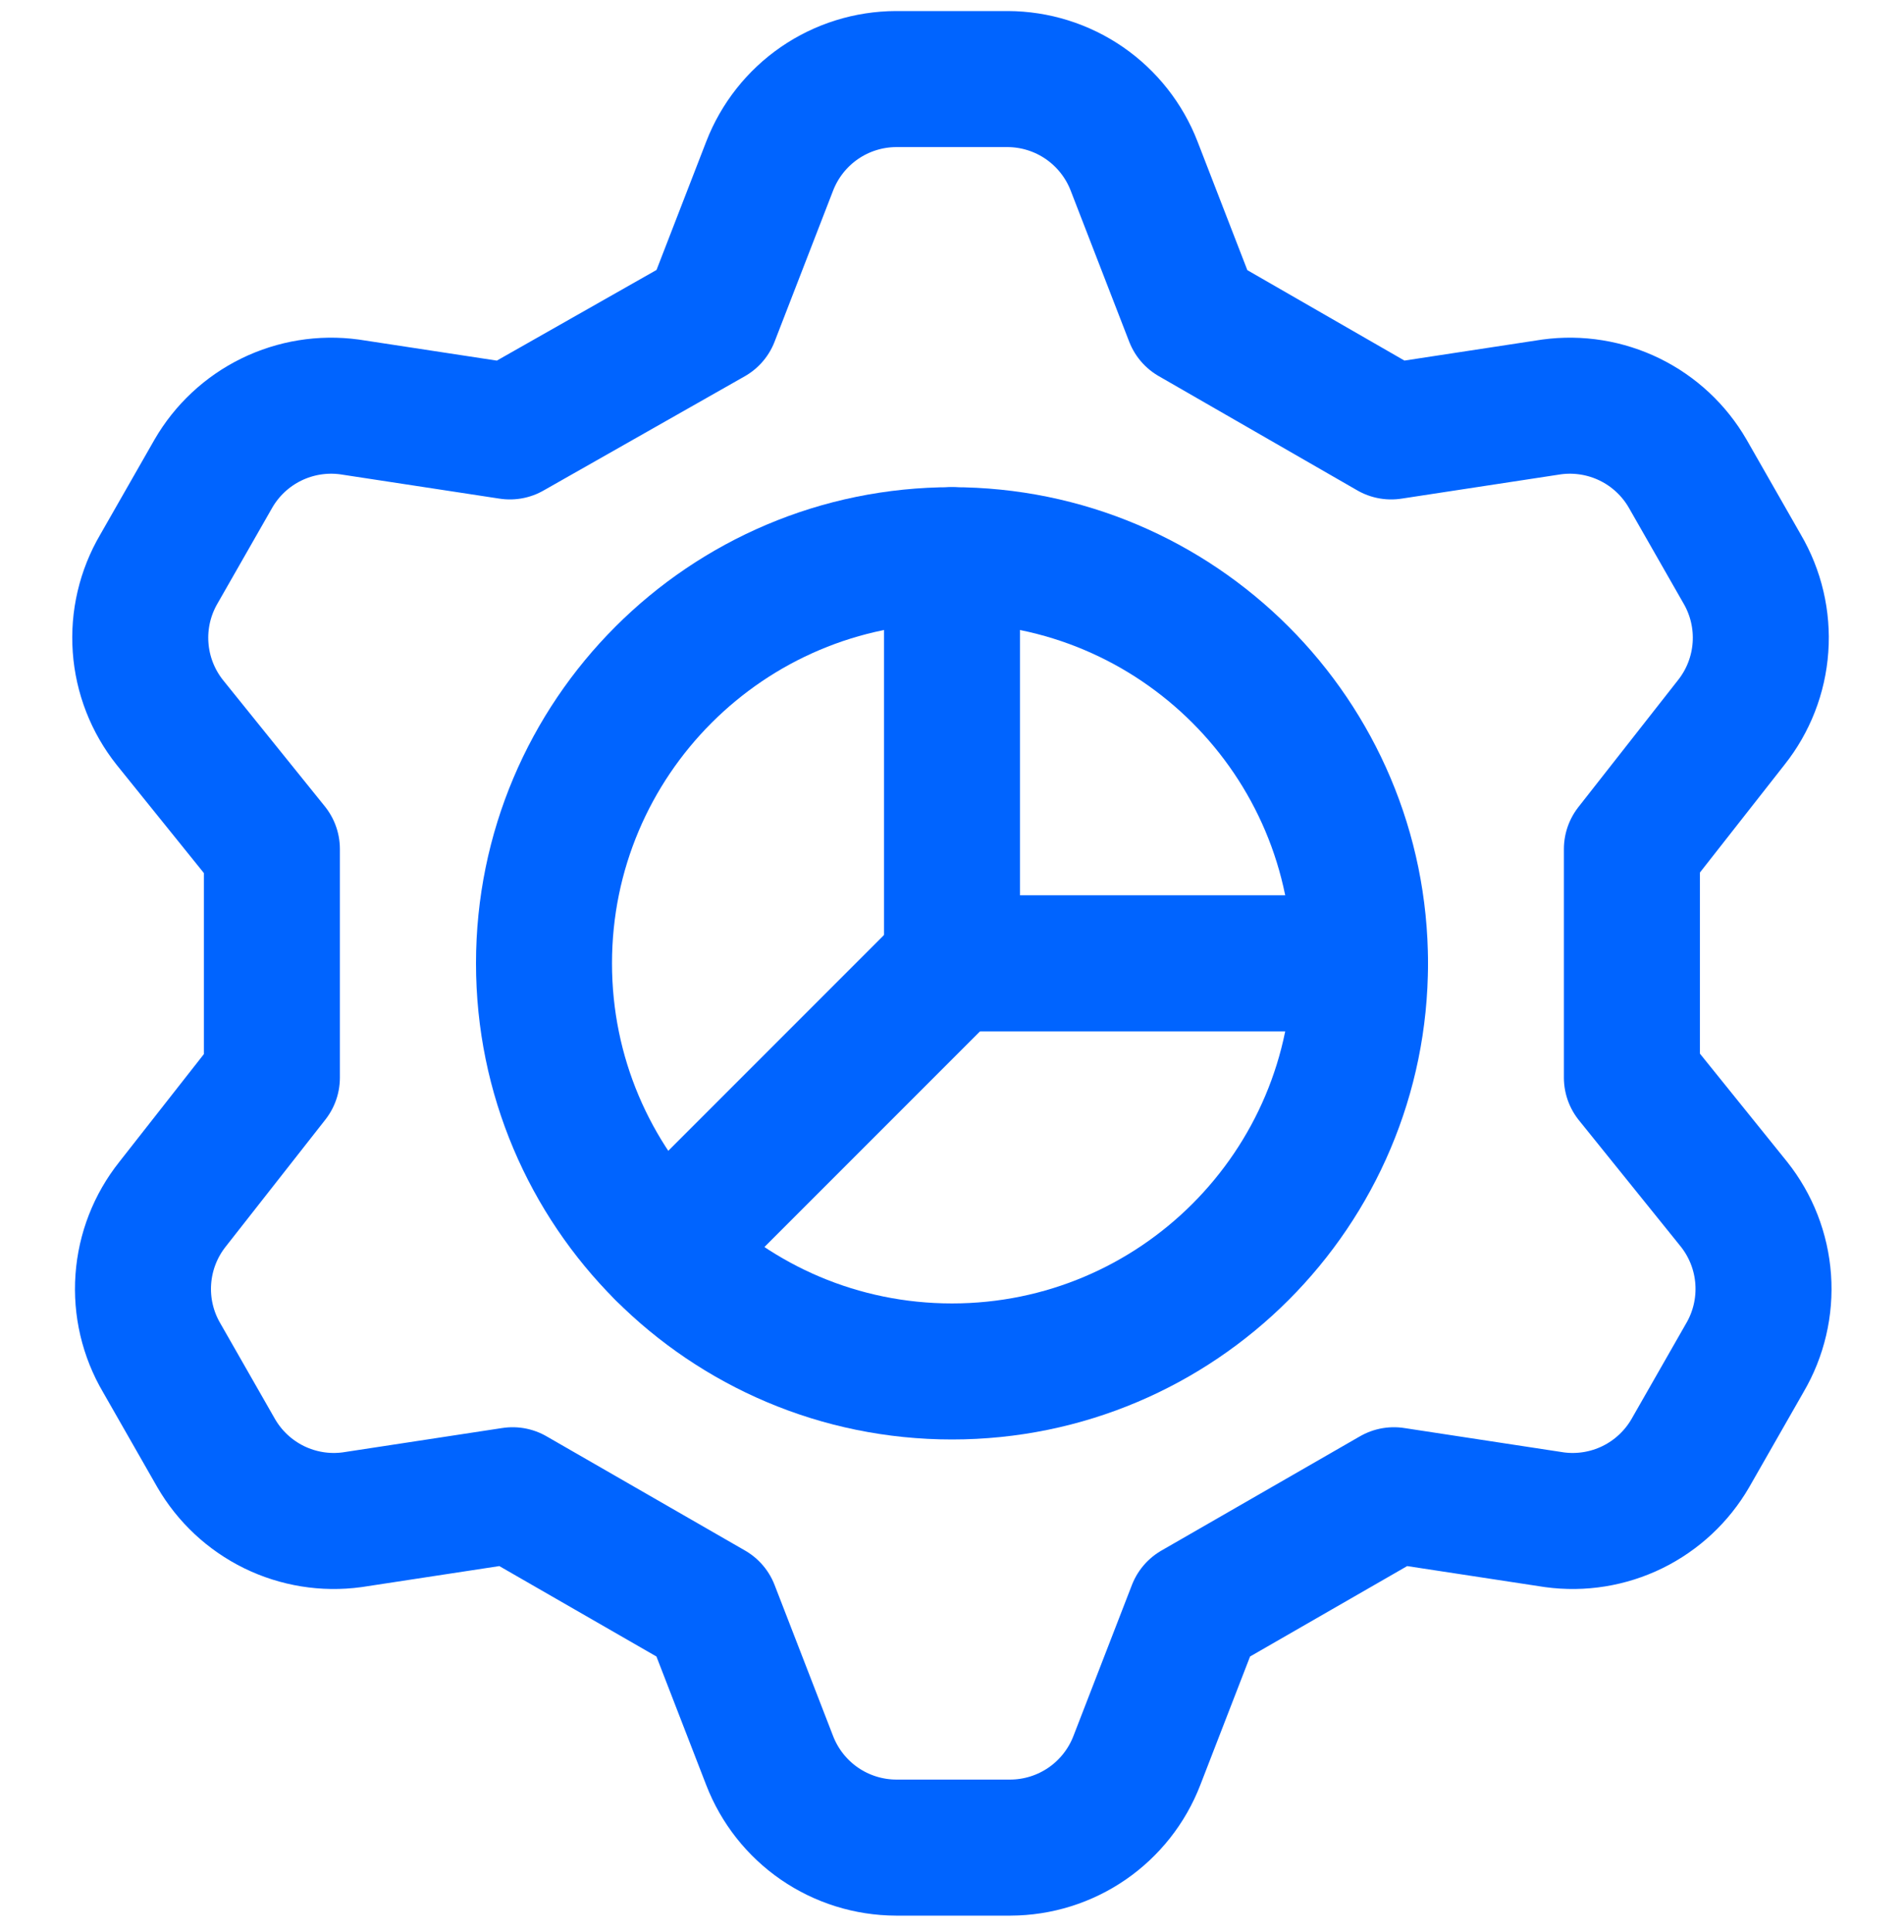 <svg width="70" height="71" viewBox="0 0 70 71" fill="none" xmlns="http://www.w3.org/2000/svg">
<g clip-path="url(#clip0_482_34856)">
<path d="M26.146 11.656L28.296 6.106C28.659 5.167 29.297 4.358 30.126 3.787C30.956 3.216 31.939 2.909 32.946 2.906H37.046C38.053 2.909 39.036 3.216 39.866 3.787C40.695 4.358 41.333 5.167 41.696 6.106L43.846 11.656L51.146 15.856L57.046 14.956C58.028 14.823 59.028 14.985 59.919 15.421C60.809 15.857 61.549 16.548 62.046 17.406L64.046 20.906C64.558 21.778 64.795 22.785 64.723 23.793C64.652 24.802 64.276 25.765 63.646 26.556L59.996 31.206V39.606L63.746 44.256C64.376 45.047 64.752 46.01 64.823 47.019C64.894 48.028 64.658 49.035 64.146 49.906L62.146 53.406C61.649 54.264 60.909 54.955 60.019 55.392C59.128 55.828 58.128 55.99 57.146 55.856L51.246 54.956L43.946 59.156L41.796 64.706C41.433 65.646 40.795 66.454 39.966 67.025C39.136 67.596 38.153 67.903 37.146 67.906H32.946C31.939 67.903 30.956 67.596 30.126 67.025C29.297 66.454 28.659 65.646 28.296 64.706L26.146 59.156L18.846 54.956L12.946 55.856C11.963 55.99 10.964 55.828 10.073 55.392C9.183 54.955 8.443 54.264 7.946 53.406L5.946 49.906C5.433 49.035 5.197 48.028 5.269 47.019C5.34 46.01 5.716 45.047 6.346 44.256L9.996 39.606V31.206L6.246 26.556C5.616 25.765 5.24 24.802 5.169 23.793C5.097 22.785 5.333 21.778 5.846 20.906L7.846 17.406C8.343 16.548 9.083 15.857 9.973 15.421C10.864 14.985 11.864 14.823 12.846 14.956L18.746 15.856L26.146 11.656Z" stroke="#0064FF" stroke-width="5" stroke-linecap="round" stroke-linejoin="round"/>
<path d="M35 50.406C43.284 50.406 50 43.691 50 35.406C50 27.122 43.284 20.406 35 20.406C26.716 20.406 20 27.122 20 35.406C20 43.691 26.716 50.406 35 50.406Z" stroke="#0064FF" stroke-width="5" stroke-linecap="round" stroke-linejoin="round"/>
<path d="M35 20.406V35.406H50" stroke="#0064FF" stroke-width="5" stroke-linecap="round" stroke-linejoin="round"/>
<path d="M34.995 35.406L24.395 46.006" stroke="#0064FF" stroke-width="5" stroke-linecap="round" stroke-linejoin="round"/>
</g>
<defs>
<clipPath id="clip0_482_34856">
<rect width="70" height="70" fill="white" transform="translate(0 0.406)"/>
</clipPath>
</defs>
</svg>
